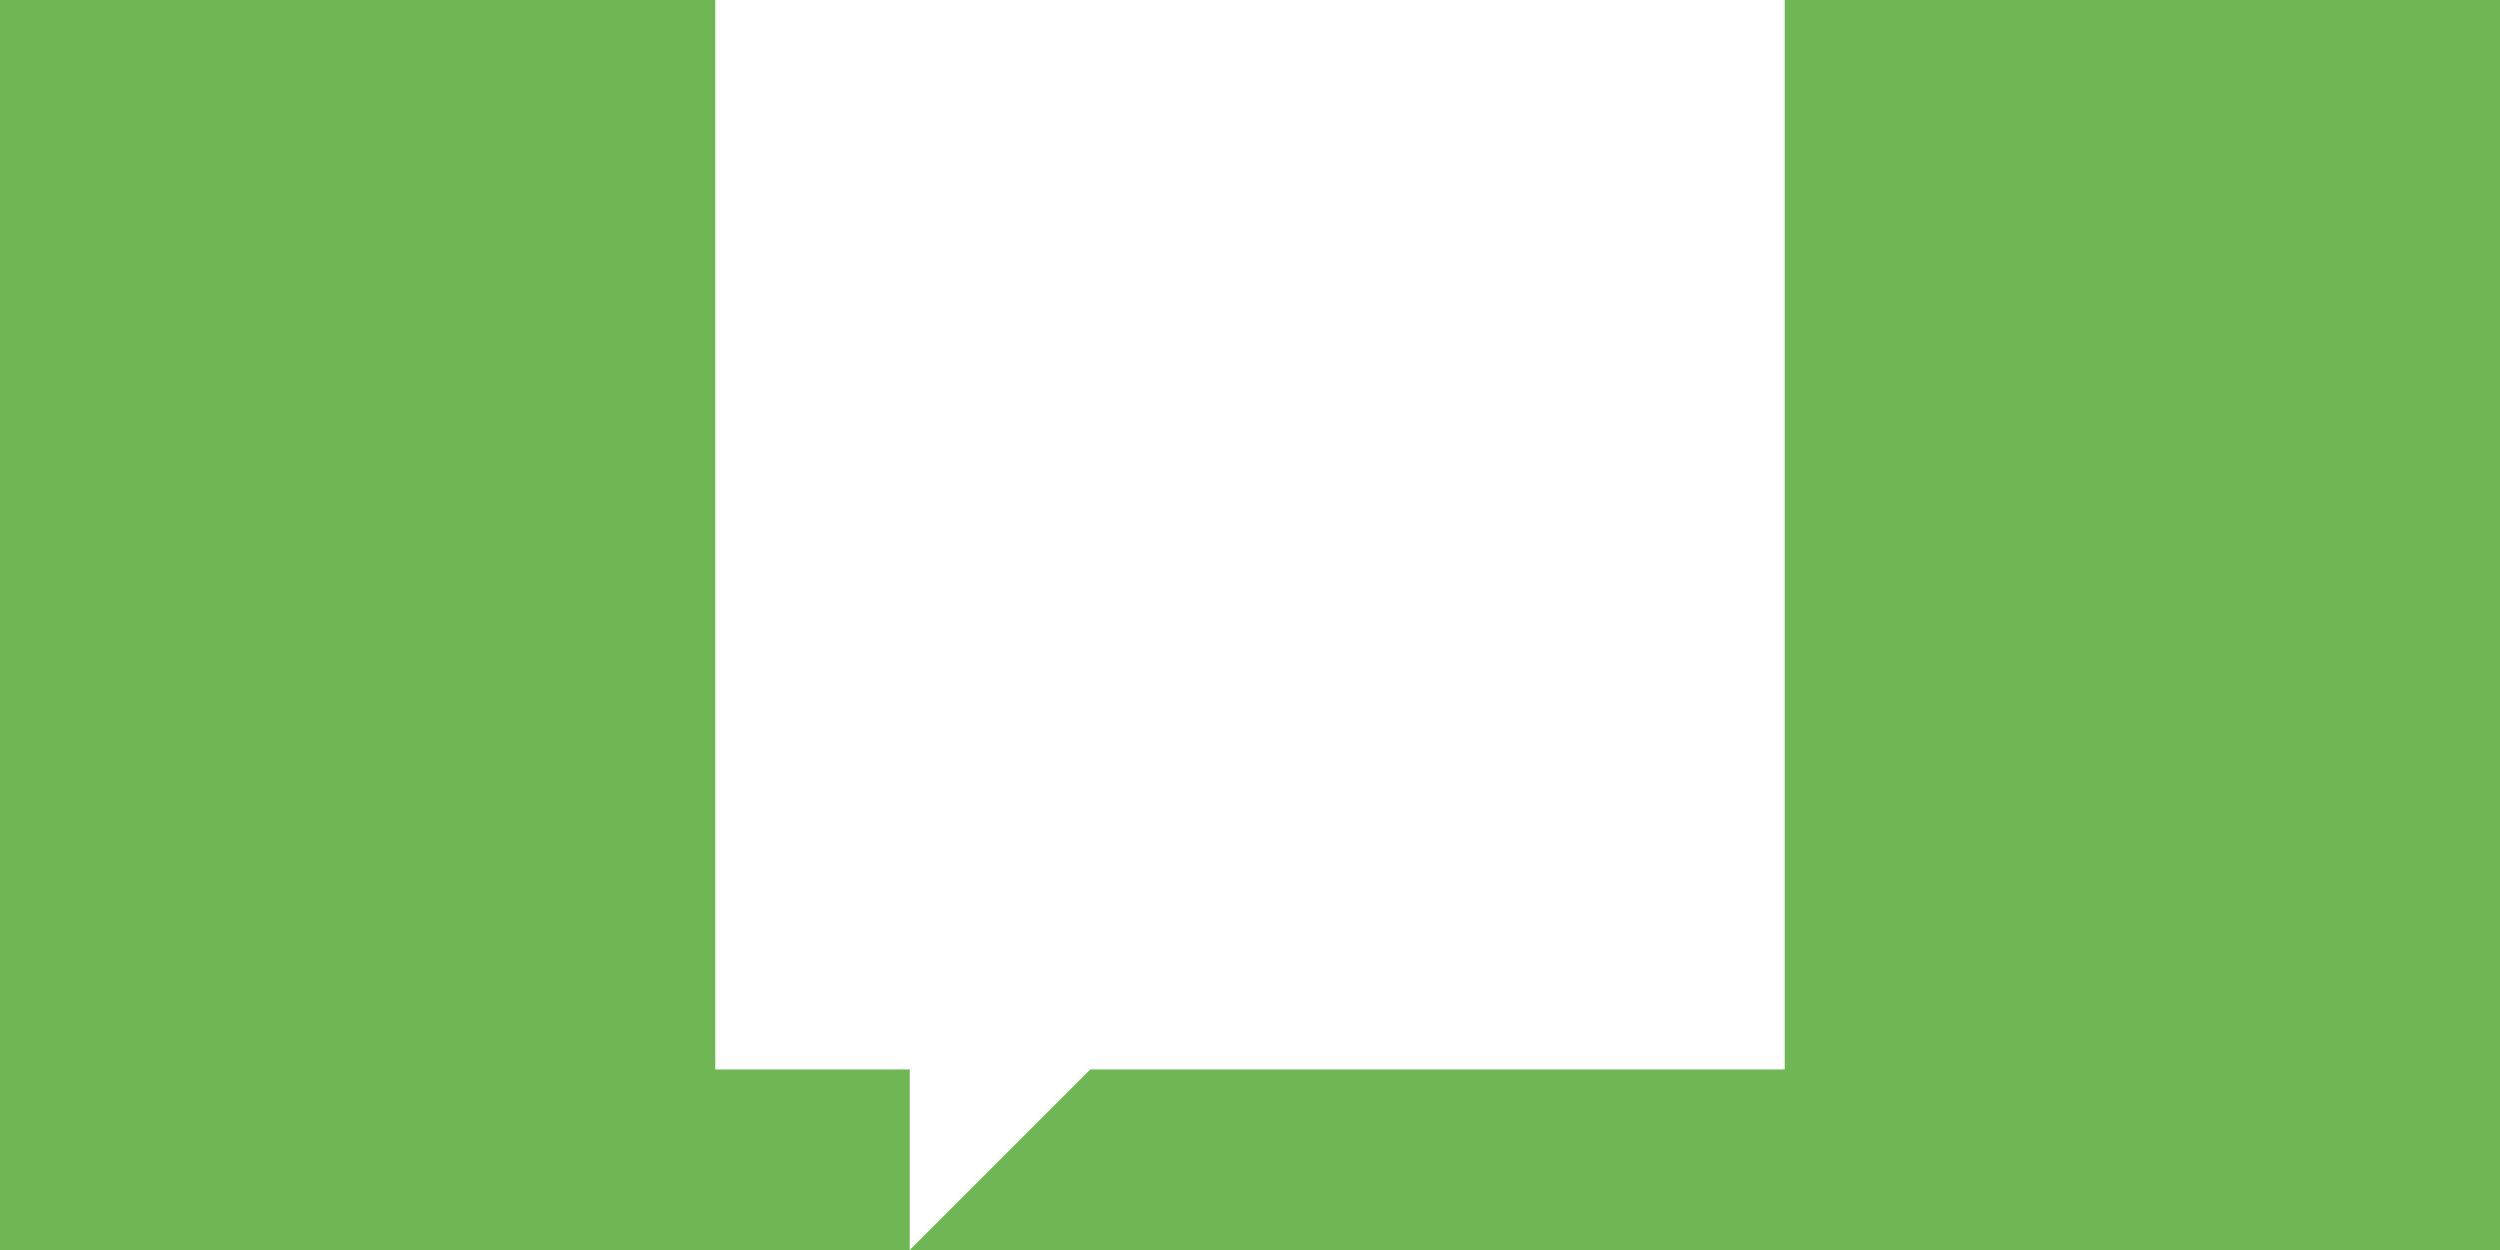 <svg width="360" height="180" viewBox="0 0 360 180" fill="none" xmlns="http://www.w3.org/2000/svg">
<rect width="360" height="180" fill="#6FB754"/>
<rect x="103" width="154" height="154" fill="white"/>
<path d="M131 180V120H191L131 180Z" fill="white"/>
</svg>
